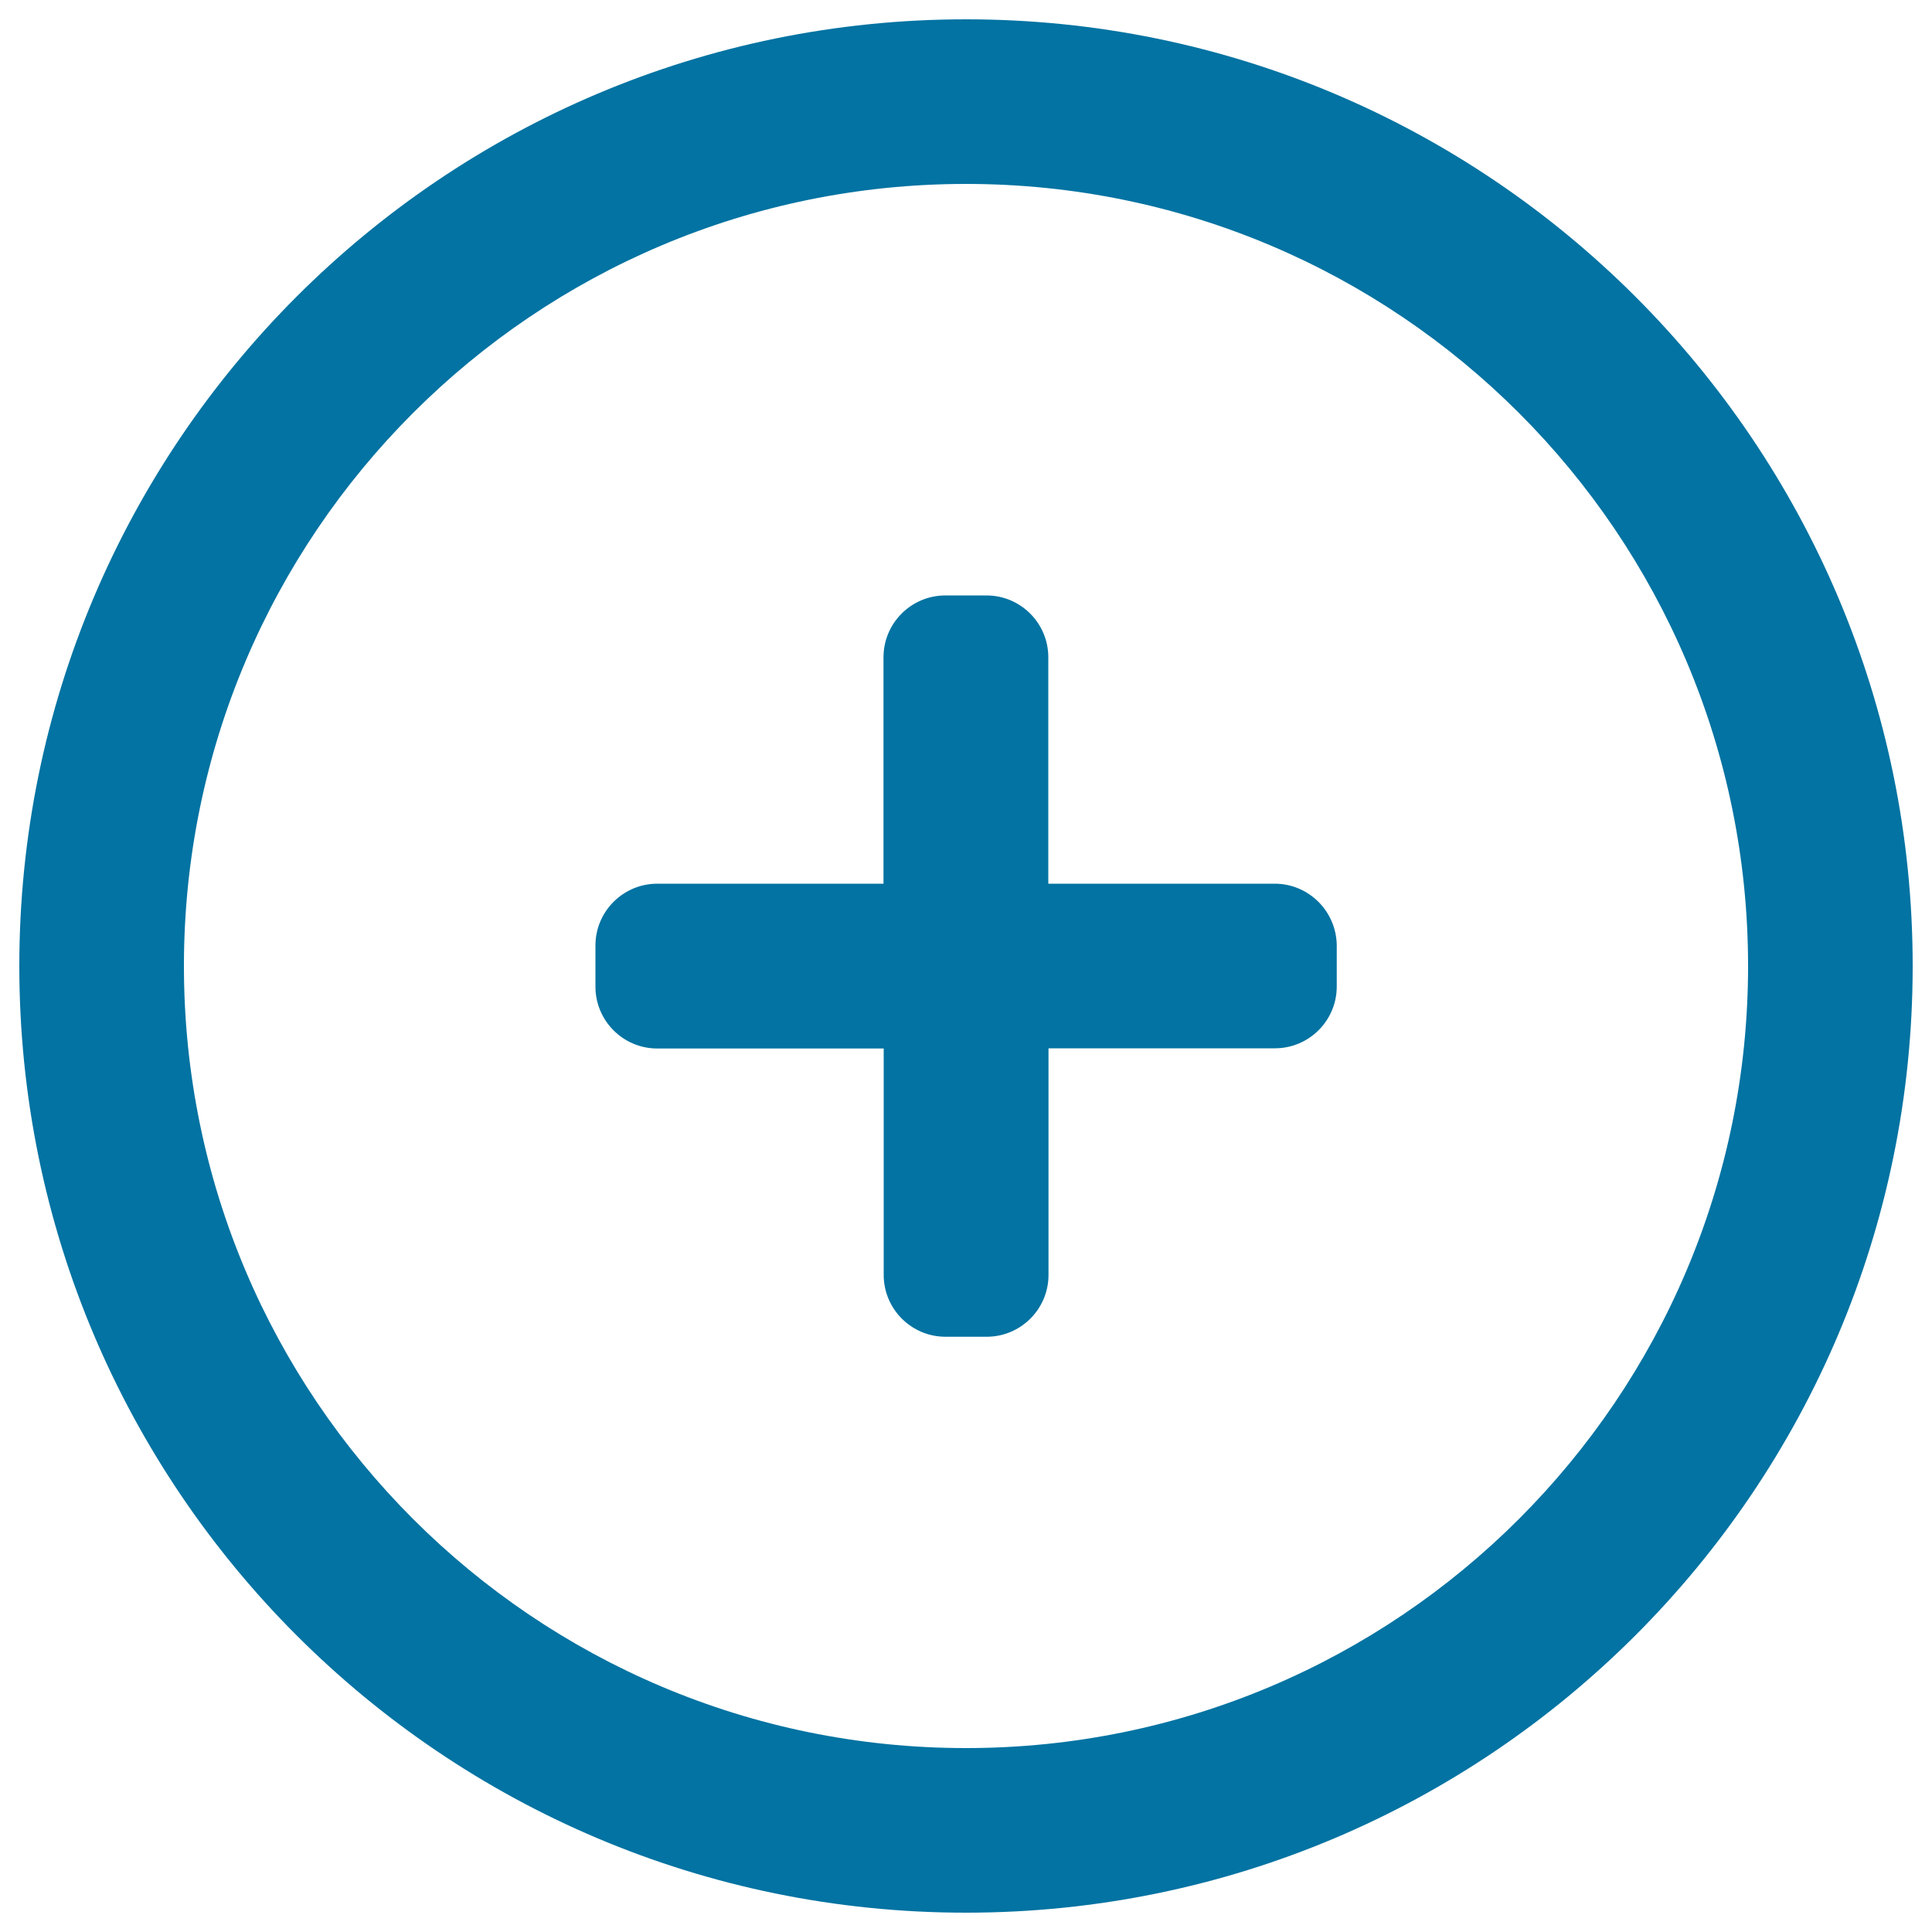 <svg xmlns="http://www.w3.org/2000/svg" viewBox="0 0 1000 1000" style="fill:#0273a2">
<title>Increment Circular Button with round edges SVG icon</title>
<g><g id="Add"><g><path d="M500,10C229.4,10,10,229.4,10,500s219.4,490,490,490c270.6,0,490-219.4,490-490S770.6,10,500,10z M500,904.8C276.5,904.8,95.2,723.5,95.2,500C95.2,276.4,276.5,95.2,500,95.2S904.8,276.4,904.8,500C904.8,723.5,723.5,904.8,500,904.8z M659.8,457.4H542.6V340.2c0-17.6-14.3-32-32-32h-21.3c-17.6,0-32,14.3-32,32v117.2H340.2c-17.6,0-32,14.3-32,32v21.3c0,17.6,14.3,32,32,32h117.2v117.2c0,17.6,14.3,32,32,32h21.3c17.6,0,32-14.3,32-32V542.6h117.2c17.6,0,32-14.3,32-32v-21.3C691.7,471.7,677.4,457.4,659.8,457.4z"/></g></g></g>
</svg>